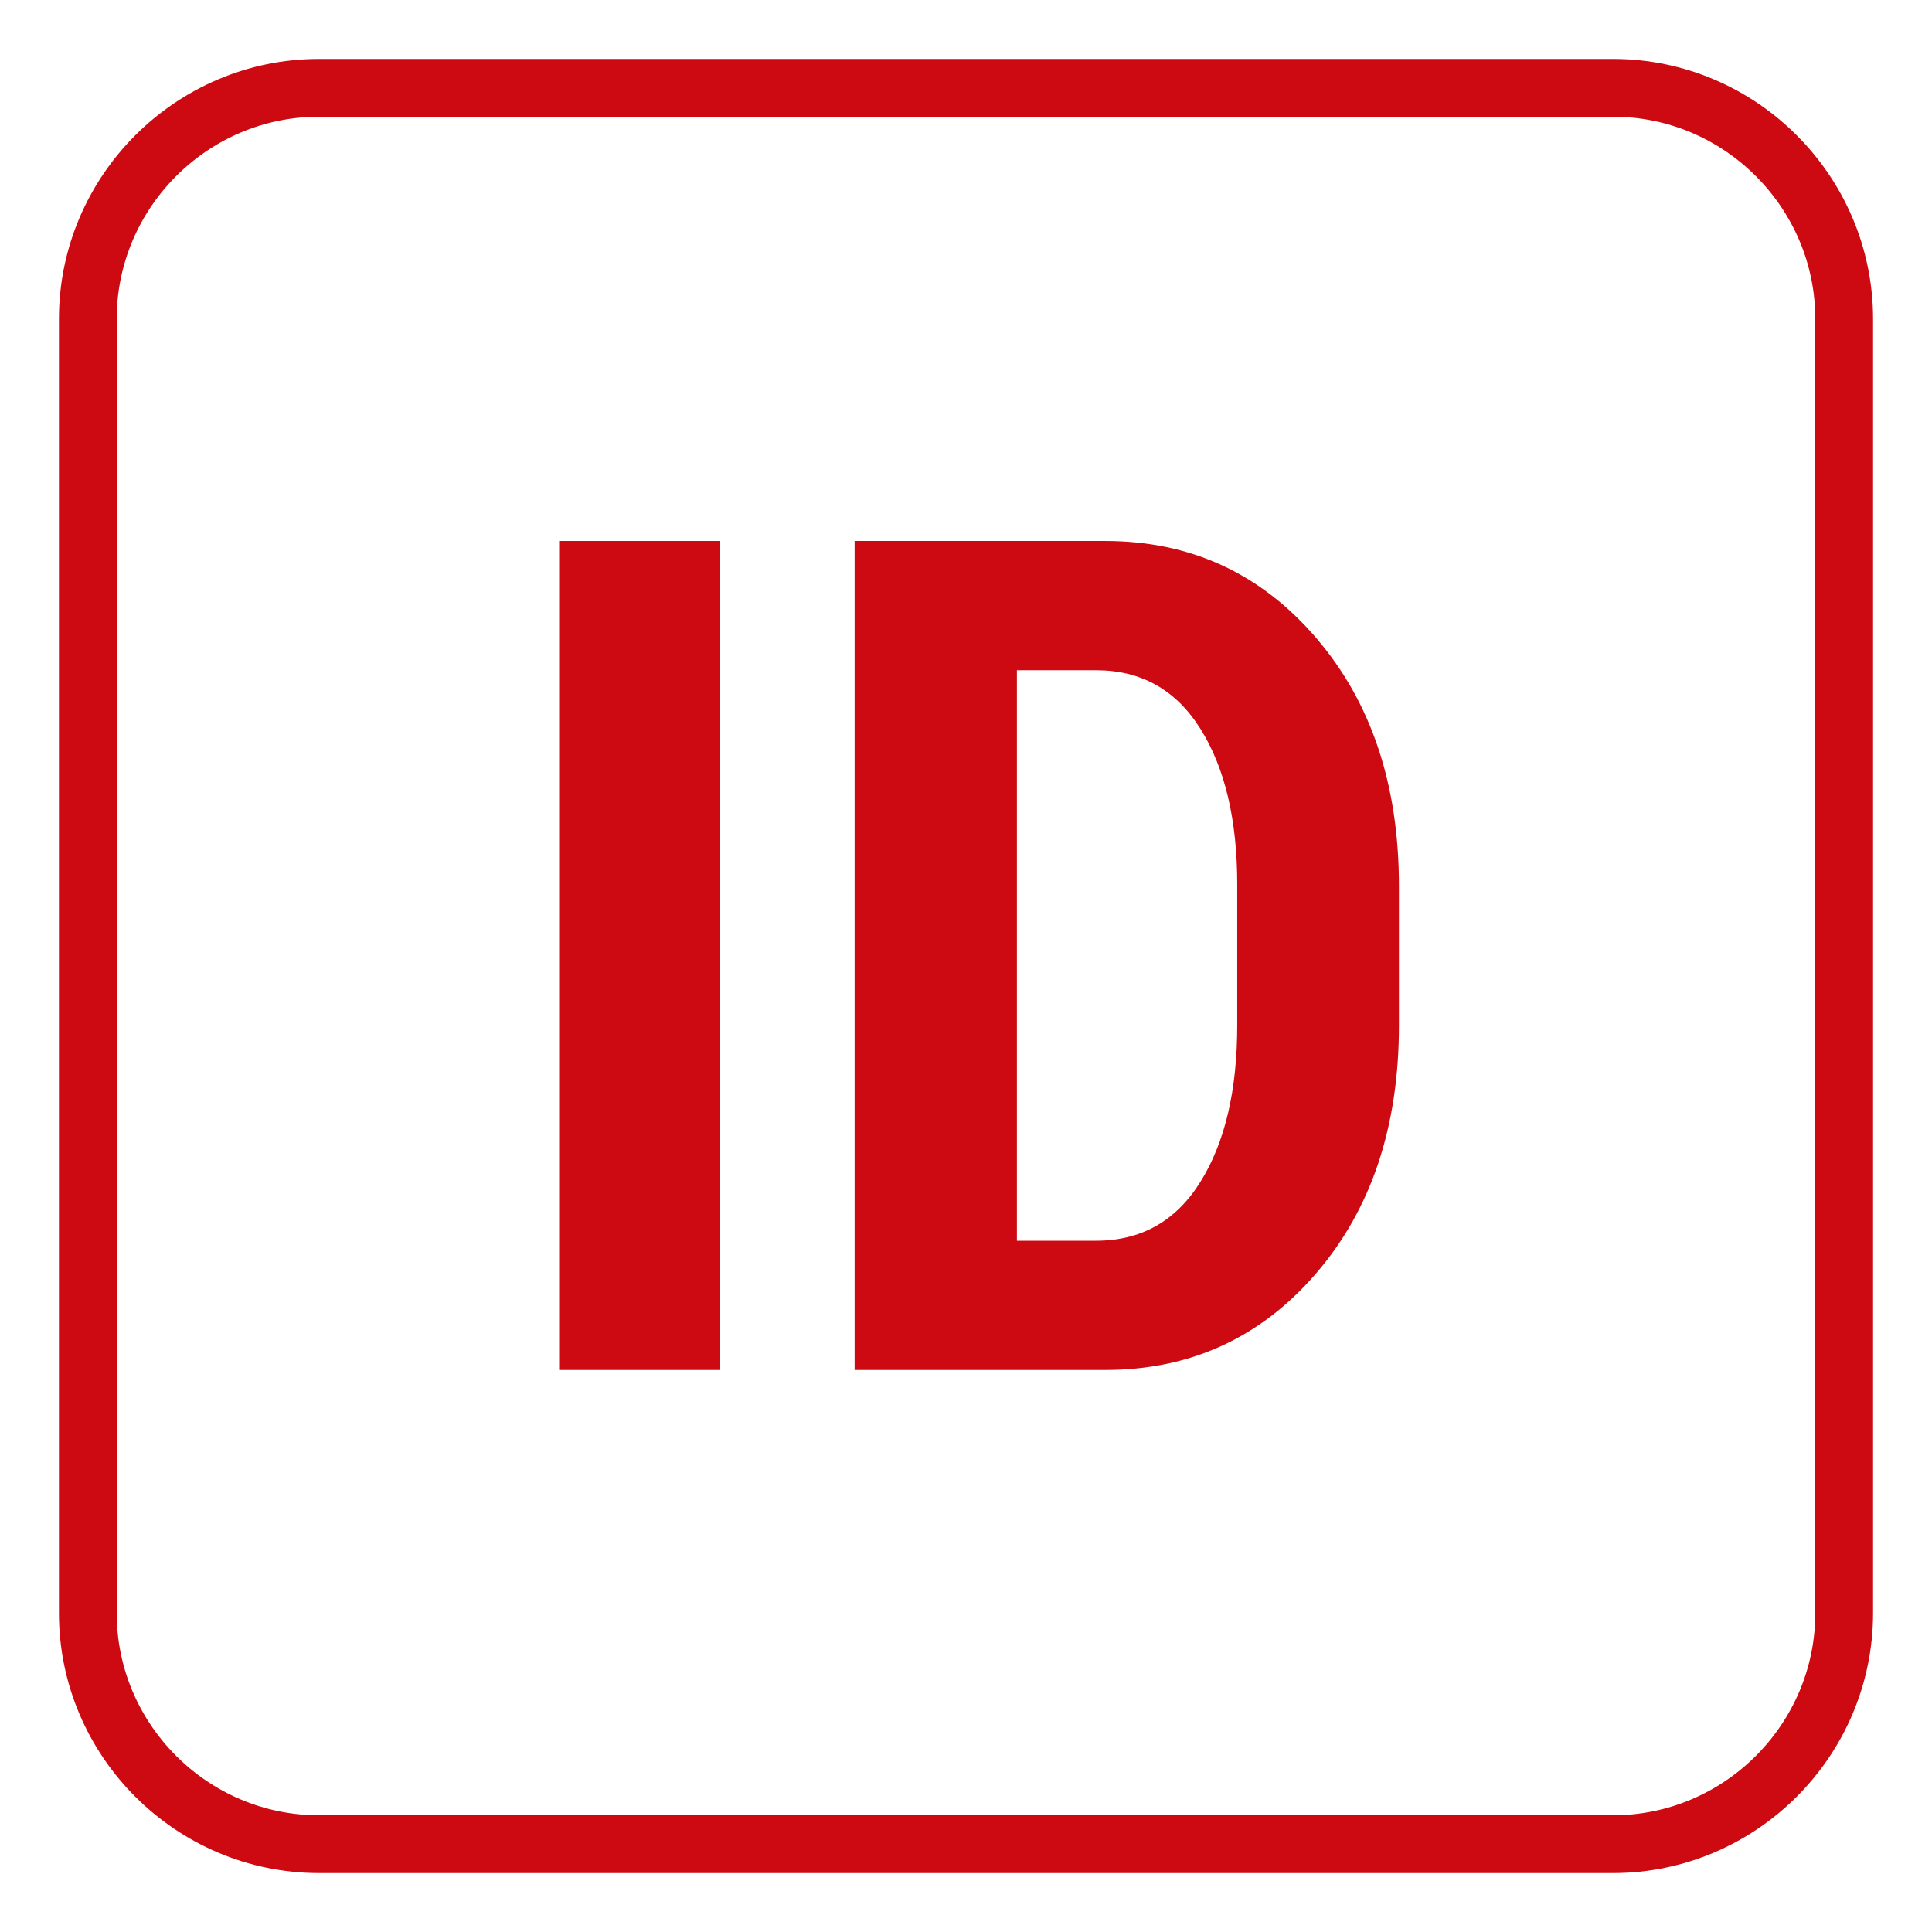 <?xml version="1.0" encoding="utf-8"?>
<!-- Generator: Adobe Illustrator 16.0.0, SVG Export Plug-In . SVG Version: 6.00 Build 0)  -->
<!DOCTYPE svg PUBLIC "-//W3C//DTD SVG 1.1//EN" "http://www.w3.org/Graphics/SVG/1.1/DTD/svg11.dtd">
<svg version="1.1" xmlns="http://www.w3.org/2000/svg" xmlns:xlink="http://www.w3.org/1999/xlink" x="0px" y="0px" width="110px"
	 height="110px" viewBox="0 0 110 110" enable-background="new 0 0 110 110" xml:space="preserve">
<g id="Confirmation__x23_3" display="none">
</g>
<g id="Confirmation__x23_2" display="none">
</g>
<g id="Confirmation__x23_1_copy">
	<g>
		<path fill="#CD0911" d="M41.008,78h-9.174V30.801h9.174V78z"/>
		<path fill="#CD0911" d="M48.658,78V30.801h14.264c4.842,0,8.84,1.832,11.994,5.496c3.156,3.662,4.734,8.379,4.734,14.148v7.943
			c0,5.77-1.578,10.48-4.734,14.133C71.762,76.174,67.764,78,62.922,78H48.658z M57.898,38.16v32.482h4.506
			c2.57,0,4.555-1.119,5.947-3.359c1.395-2.238,2.092-5.207,2.092-8.906v-8.016c0-3.678-0.697-6.631-2.092-8.859
			c-1.393-2.227-3.377-3.342-5.947-3.342H57.898z"/>
	</g>
	<g>
		<path fill="none" stroke="#CD0911" stroke-width="3.289" stroke-miterlimit="10" d="M105,91.842
			C105,99.079,99.079,105,91.842,105H18.158C10.921,105,5,99.079,5,91.842V18.158C5,10.921,10.921,5,18.158,5h73.684
			C99.079,5,105,10.921,105,18.158V91.842z"/>
	</g>
</g>
<g id="Artwork">
</g>
</svg>
